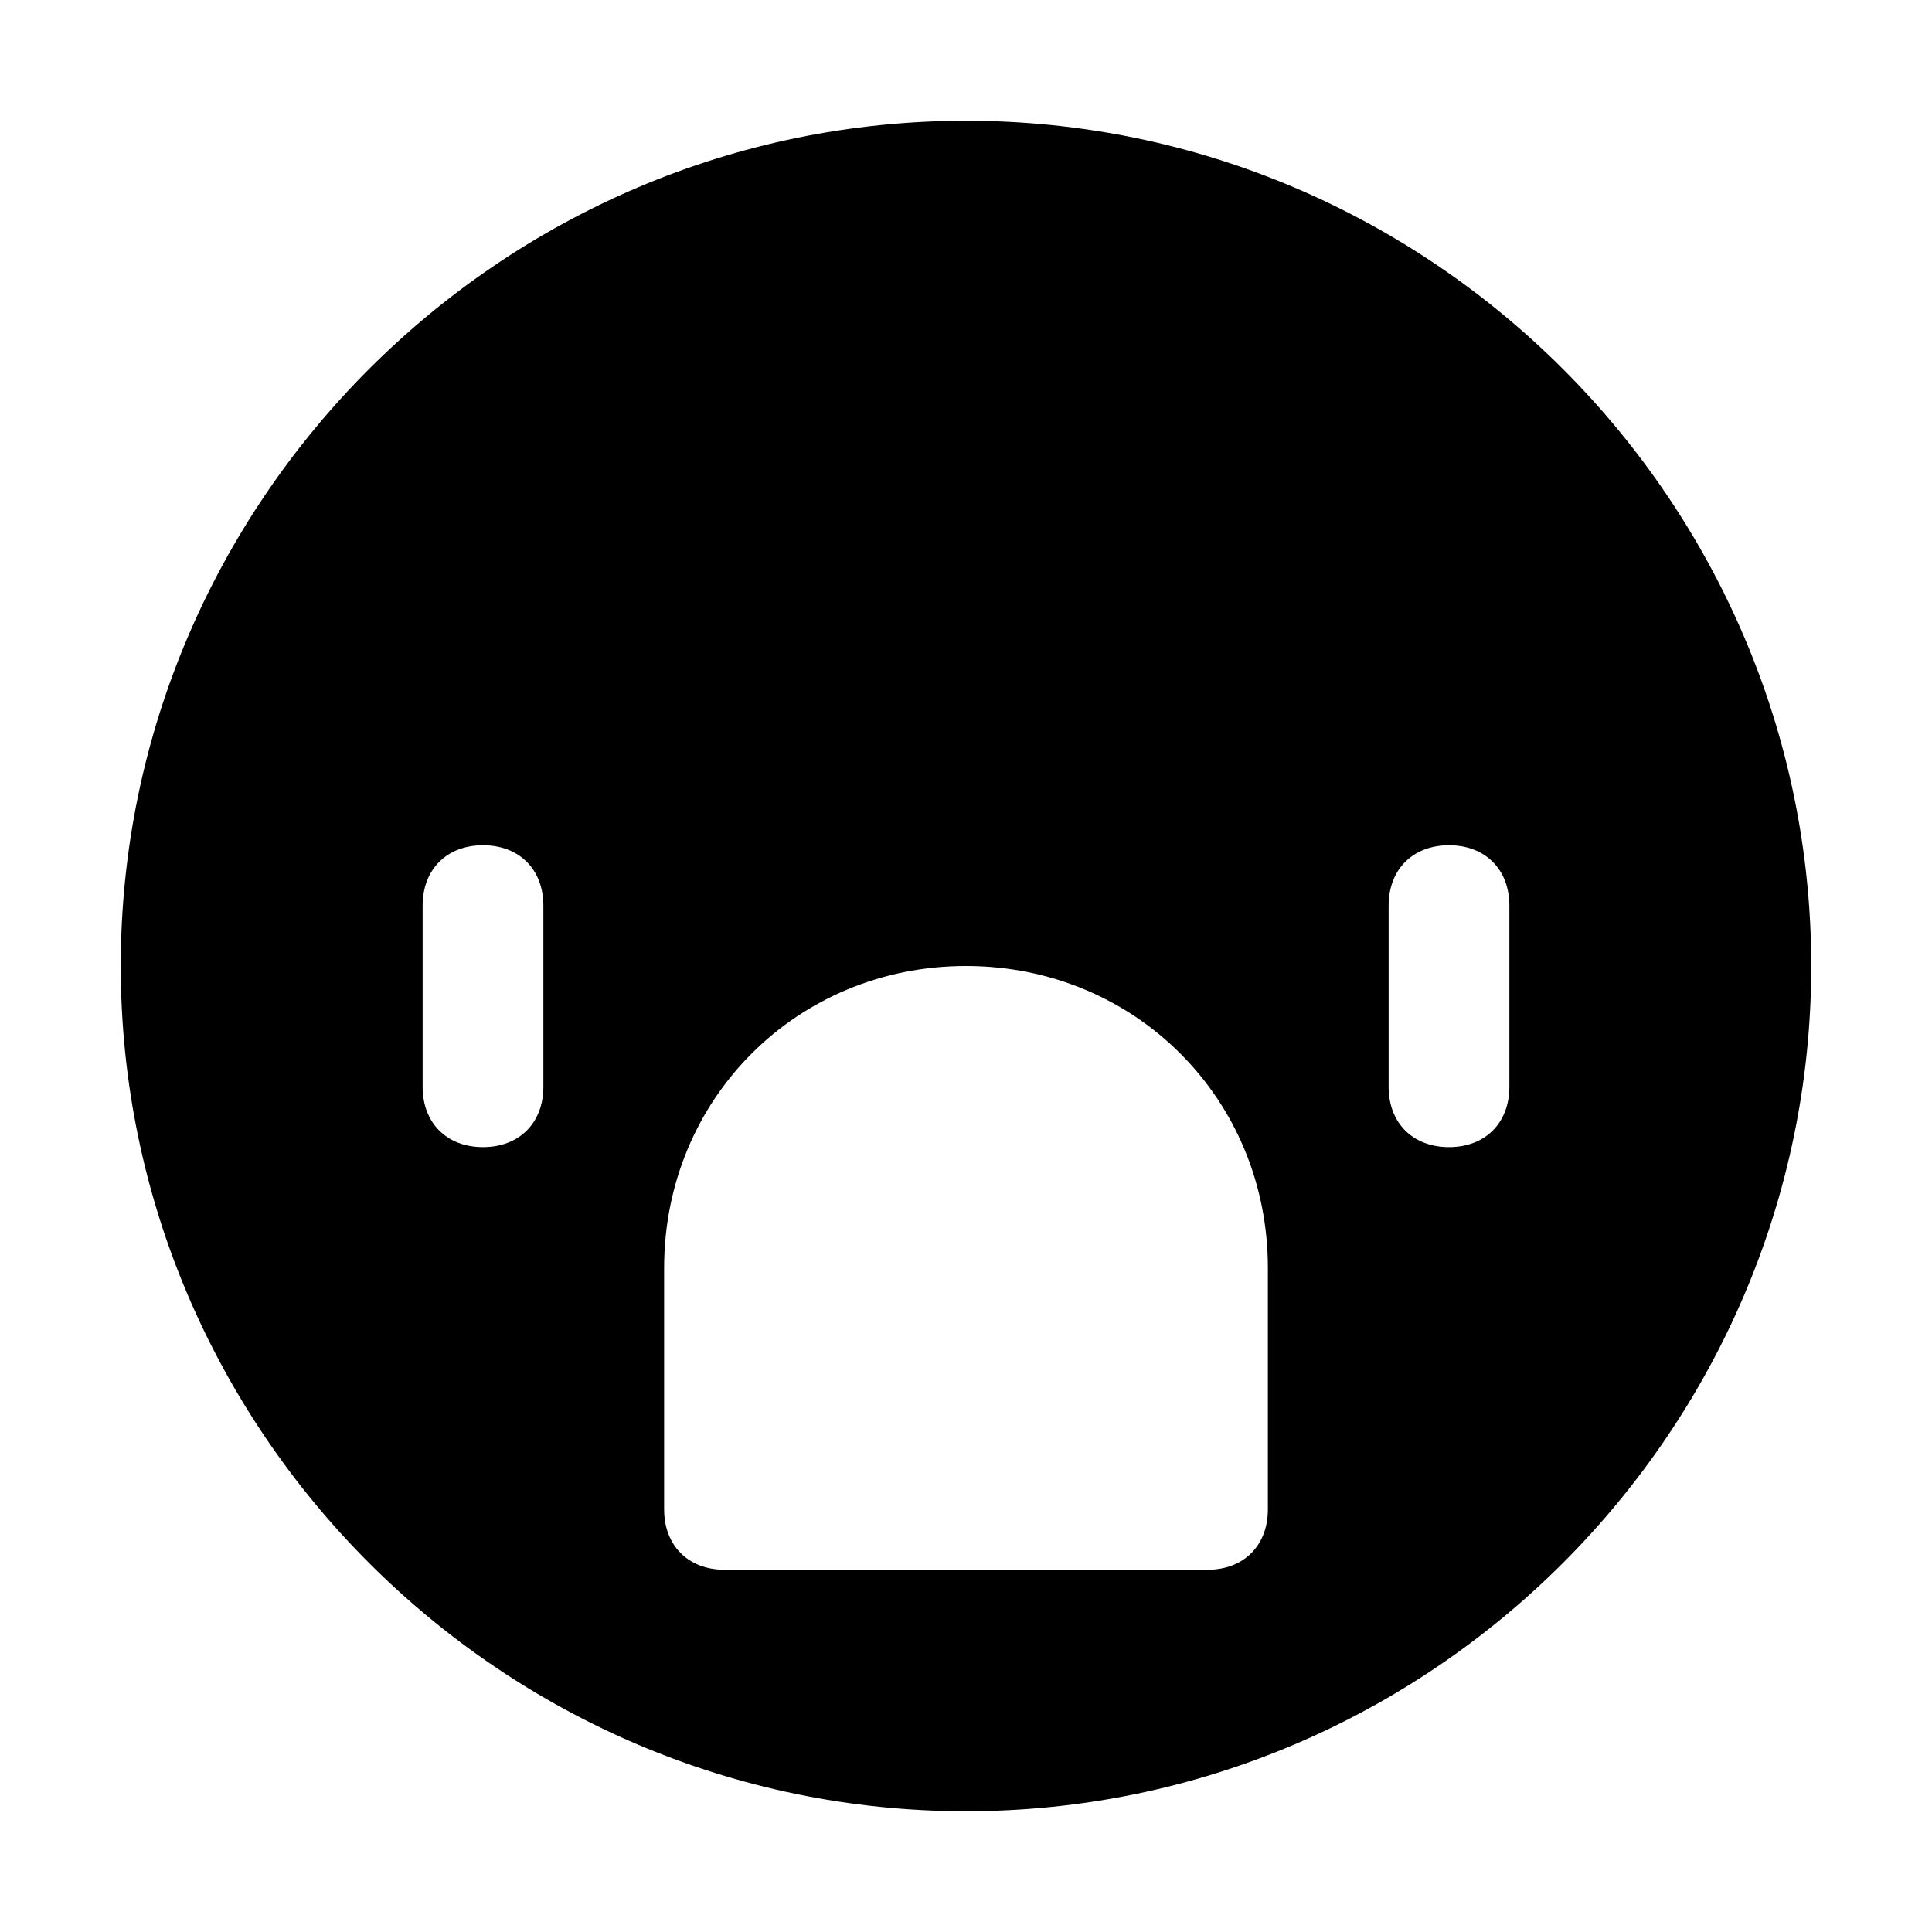 <?xml version="1.0" encoding="utf-8"?>

<!-- Скачано с сайта svg4.ru / Downloaded from svg4.ru -->
<svg fill="#000000" height="800px" width="800px" version="1.1" id="Icons" xmlns="http://www.w3.org/2000/svg" xmlns:xlink="http://www.w3.org/1999/xlink" 
	 viewBox="0 0 32 32" xml:space="preserve">
<path d="M16,2C8.3,2,2,8.3,2,16s6.3,14,14,14s14-6.3,14-14S23.7,2,16,2z M9,18c0,0.6-0.4,1-1,1s-1-0.4-1-1v-3c0-0.6,0.4-1,1-1
	s1,0.4,1,1V18z M21,25c0,0.6-0.4,1-1,1h-8c-0.6,0-1-0.4-1-1v-4c0-2.8,2.2-5,5-5s5,2.2,5,5V25z M25,18c0,0.6-0.4,1-1,1s-1-0.4-1-1v-3
	c0-0.6,0.4-1,1-1s1,0.4,1,1V18z"/>
</svg>
